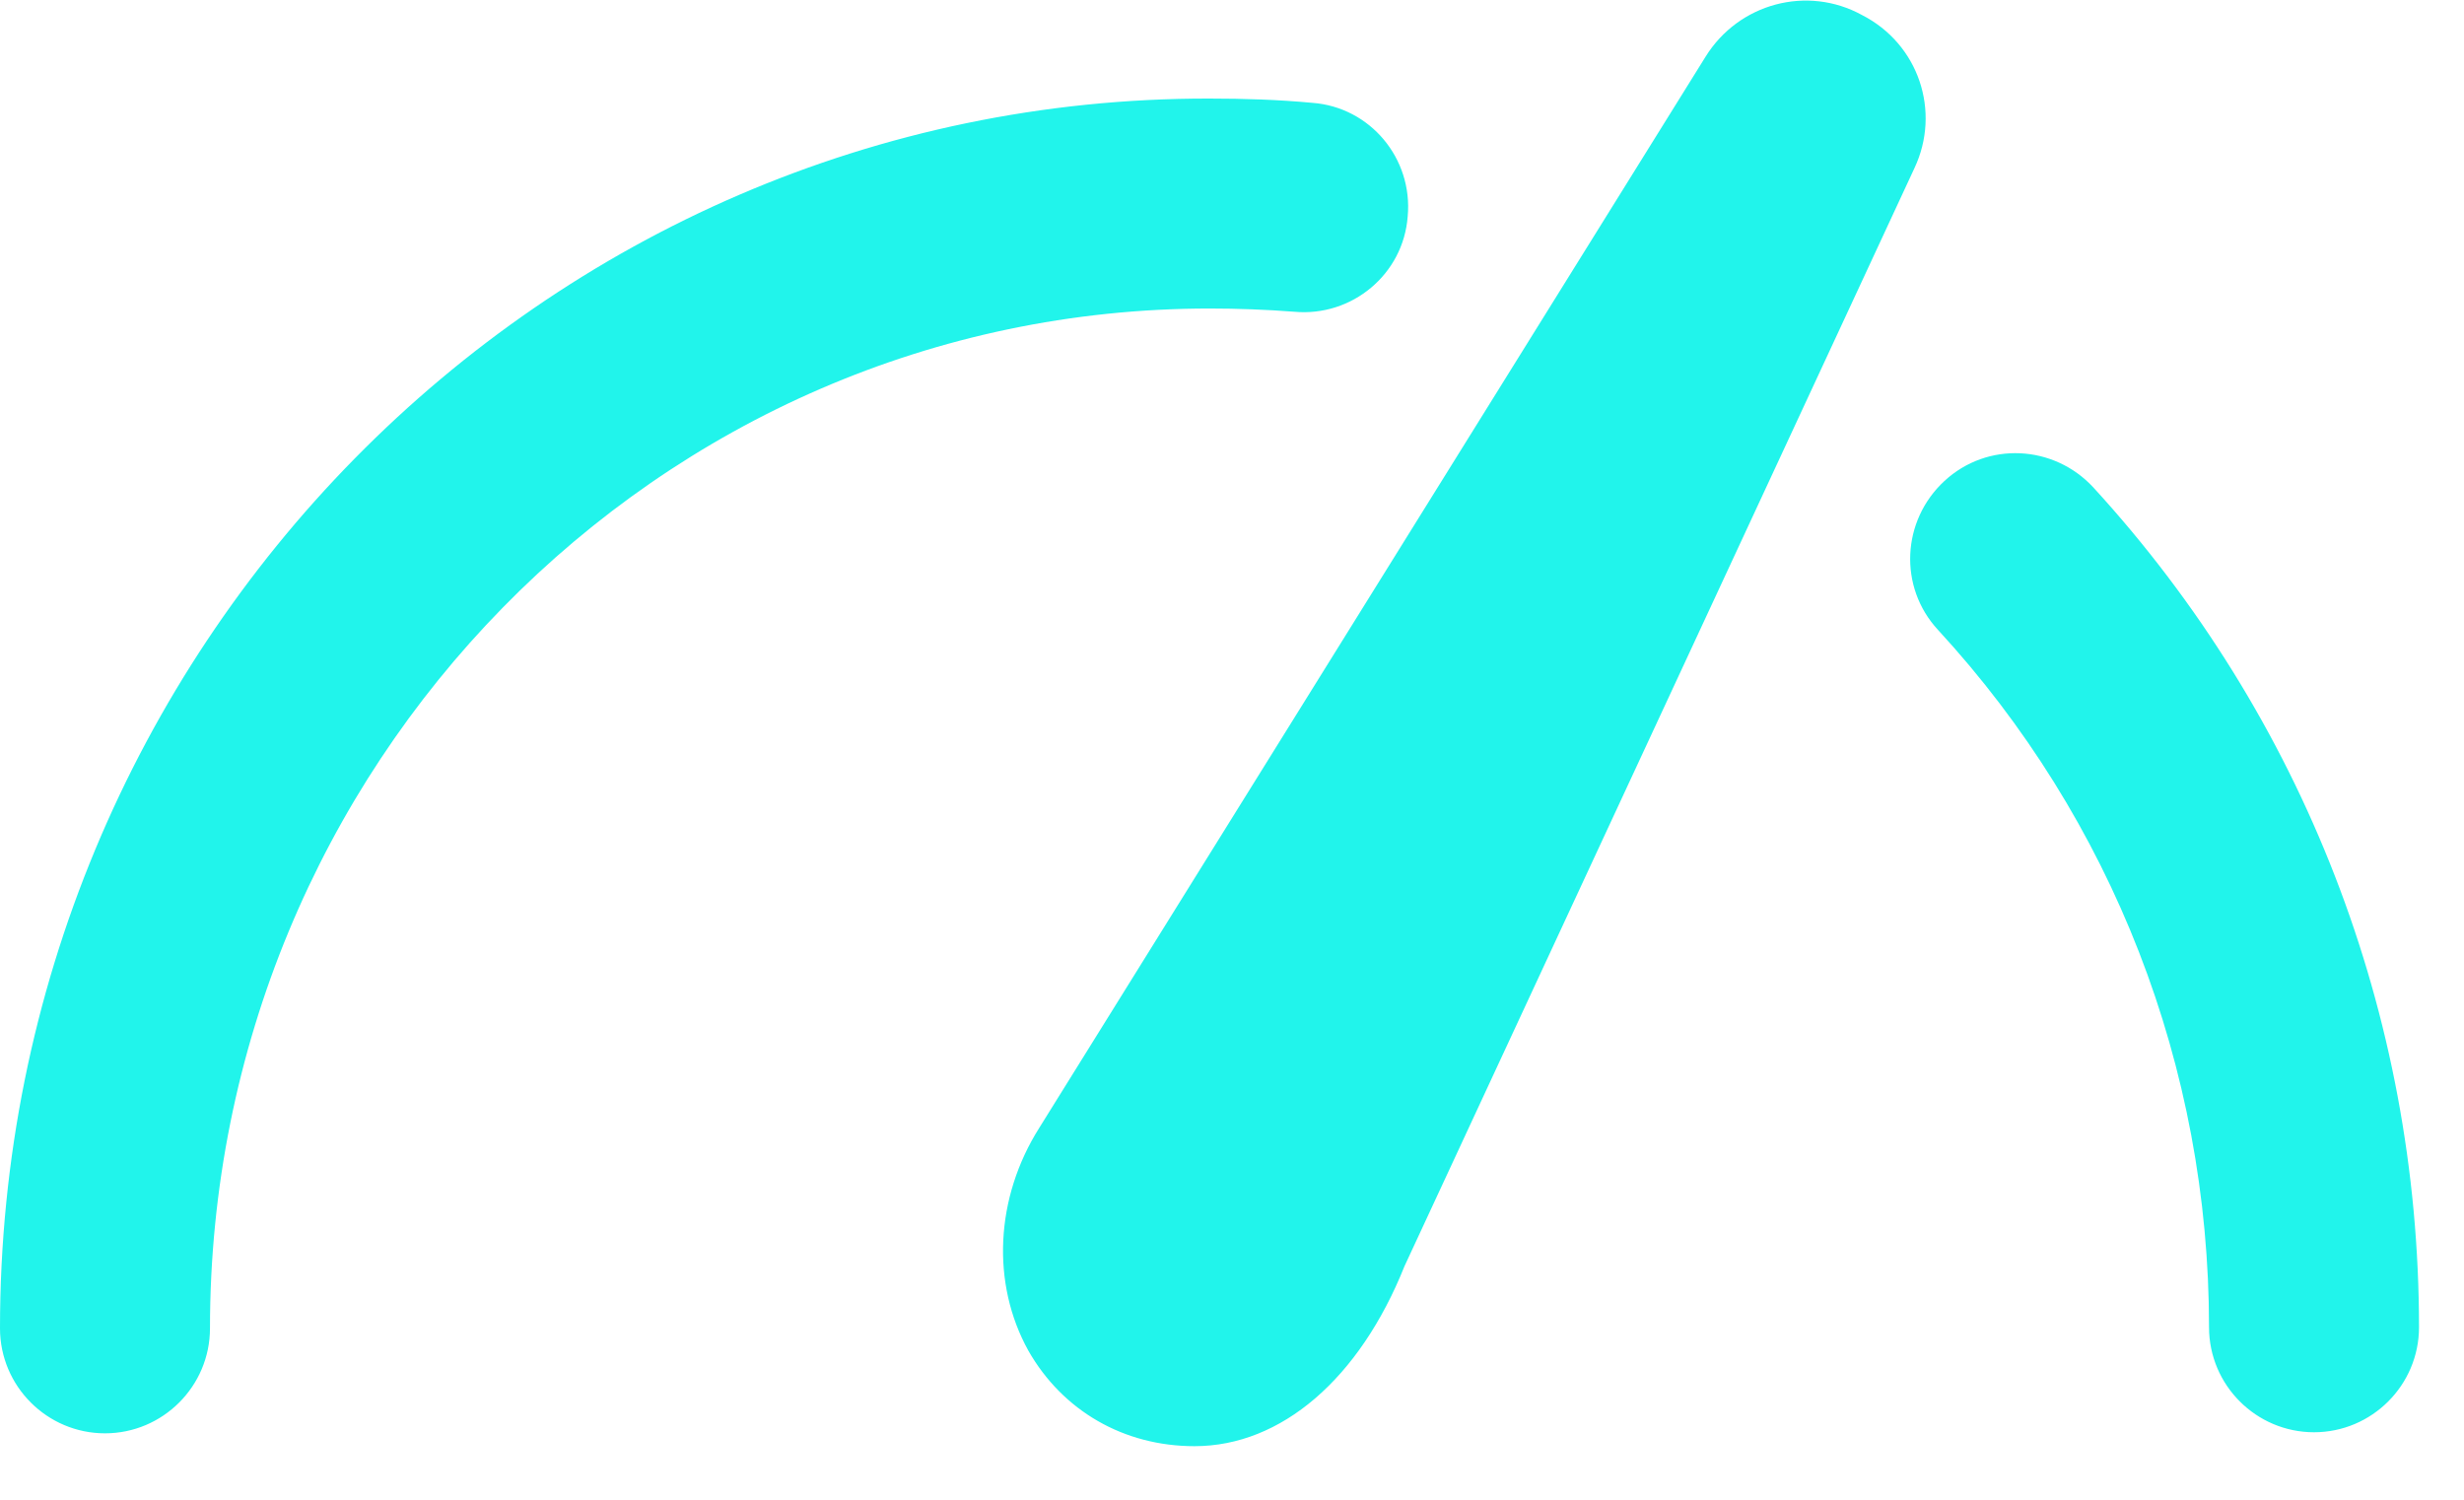 <?xml version="1.0" encoding="utf-8"?>
<!-- Generator: Adobe Illustrator 22.1.0, SVG Export Plug-In . SVG Version: 6.00 Build 0)  -->
<svg version="1.1" id="Layer_1" xmlns="http://www.w3.org/2000/svg" xmlns:xlink="http://www.w3.org/1999/xlink" x="0px" y="0px"
	 width="23px" height="14px" viewBox="0 0 23 14" style="enable-background:new 0 0 23 14;" xml:space="preserve">
<style type="text/css">
	.st0{fill:#21F4EB;}
</style>
<title>Fill 1 Copy</title>
<desc>Created with Sketch.</desc>
<g id="Tier-one-Business">
	<g id="ratings" transform="translate(-521, -3347)">
		<g transform="translate(240, 3104)">
			<g id="Group-7" transform="translate(281, 227)">
				<g id="rating--waves">
					<g id="Group-11">
						<path id="Fill-1-Copy" class="st0" d="M12.08,18.91c0.54,0.05,1.02-0.35,1.06-0.89c0.05-0.54-0.35-1.02-0.89-1.06
							c-0.32-0.03-0.64-0.04-0.96-0.04C5.07,16.91,0,22.06,0,28.4c0,0.54,0.44,0.98,0.98,0.98s0.98-0.44,0.98-0.98
							c0-5.25,4.18-9.52,9.33-9.52C11.55,18.88,11.82,18.89,12.08,18.91 M19.54,20.55c-0.37-0.4-0.99-0.43-1.39-0.06
							c-0.4,0.37-0.43,0.99-0.06,1.39c1.63,1.77,2.53,4.08,2.53,6.51c0,0.54,0.44,0.98,0.98,0.98s0.98-0.44,0.98-0.98
							C22.58,25.47,21.5,22.69,19.54,20.55 M17.87,17.57l-4.76,10.25c-0.42,1.05-1.15,1.68-1.96,1.68c-0.66,0-1.23-0.33-1.55-0.89
							c-0.35-0.63-0.31-1.43,0.1-2.08l6.22-10c0.31-0.5,0.95-0.67,1.46-0.39C17.91,16.41,18.12,17.04,17.87,17.57"/>
					</g>
				</g>
			</g>
		</g>
	</g>
</g>
</svg>
